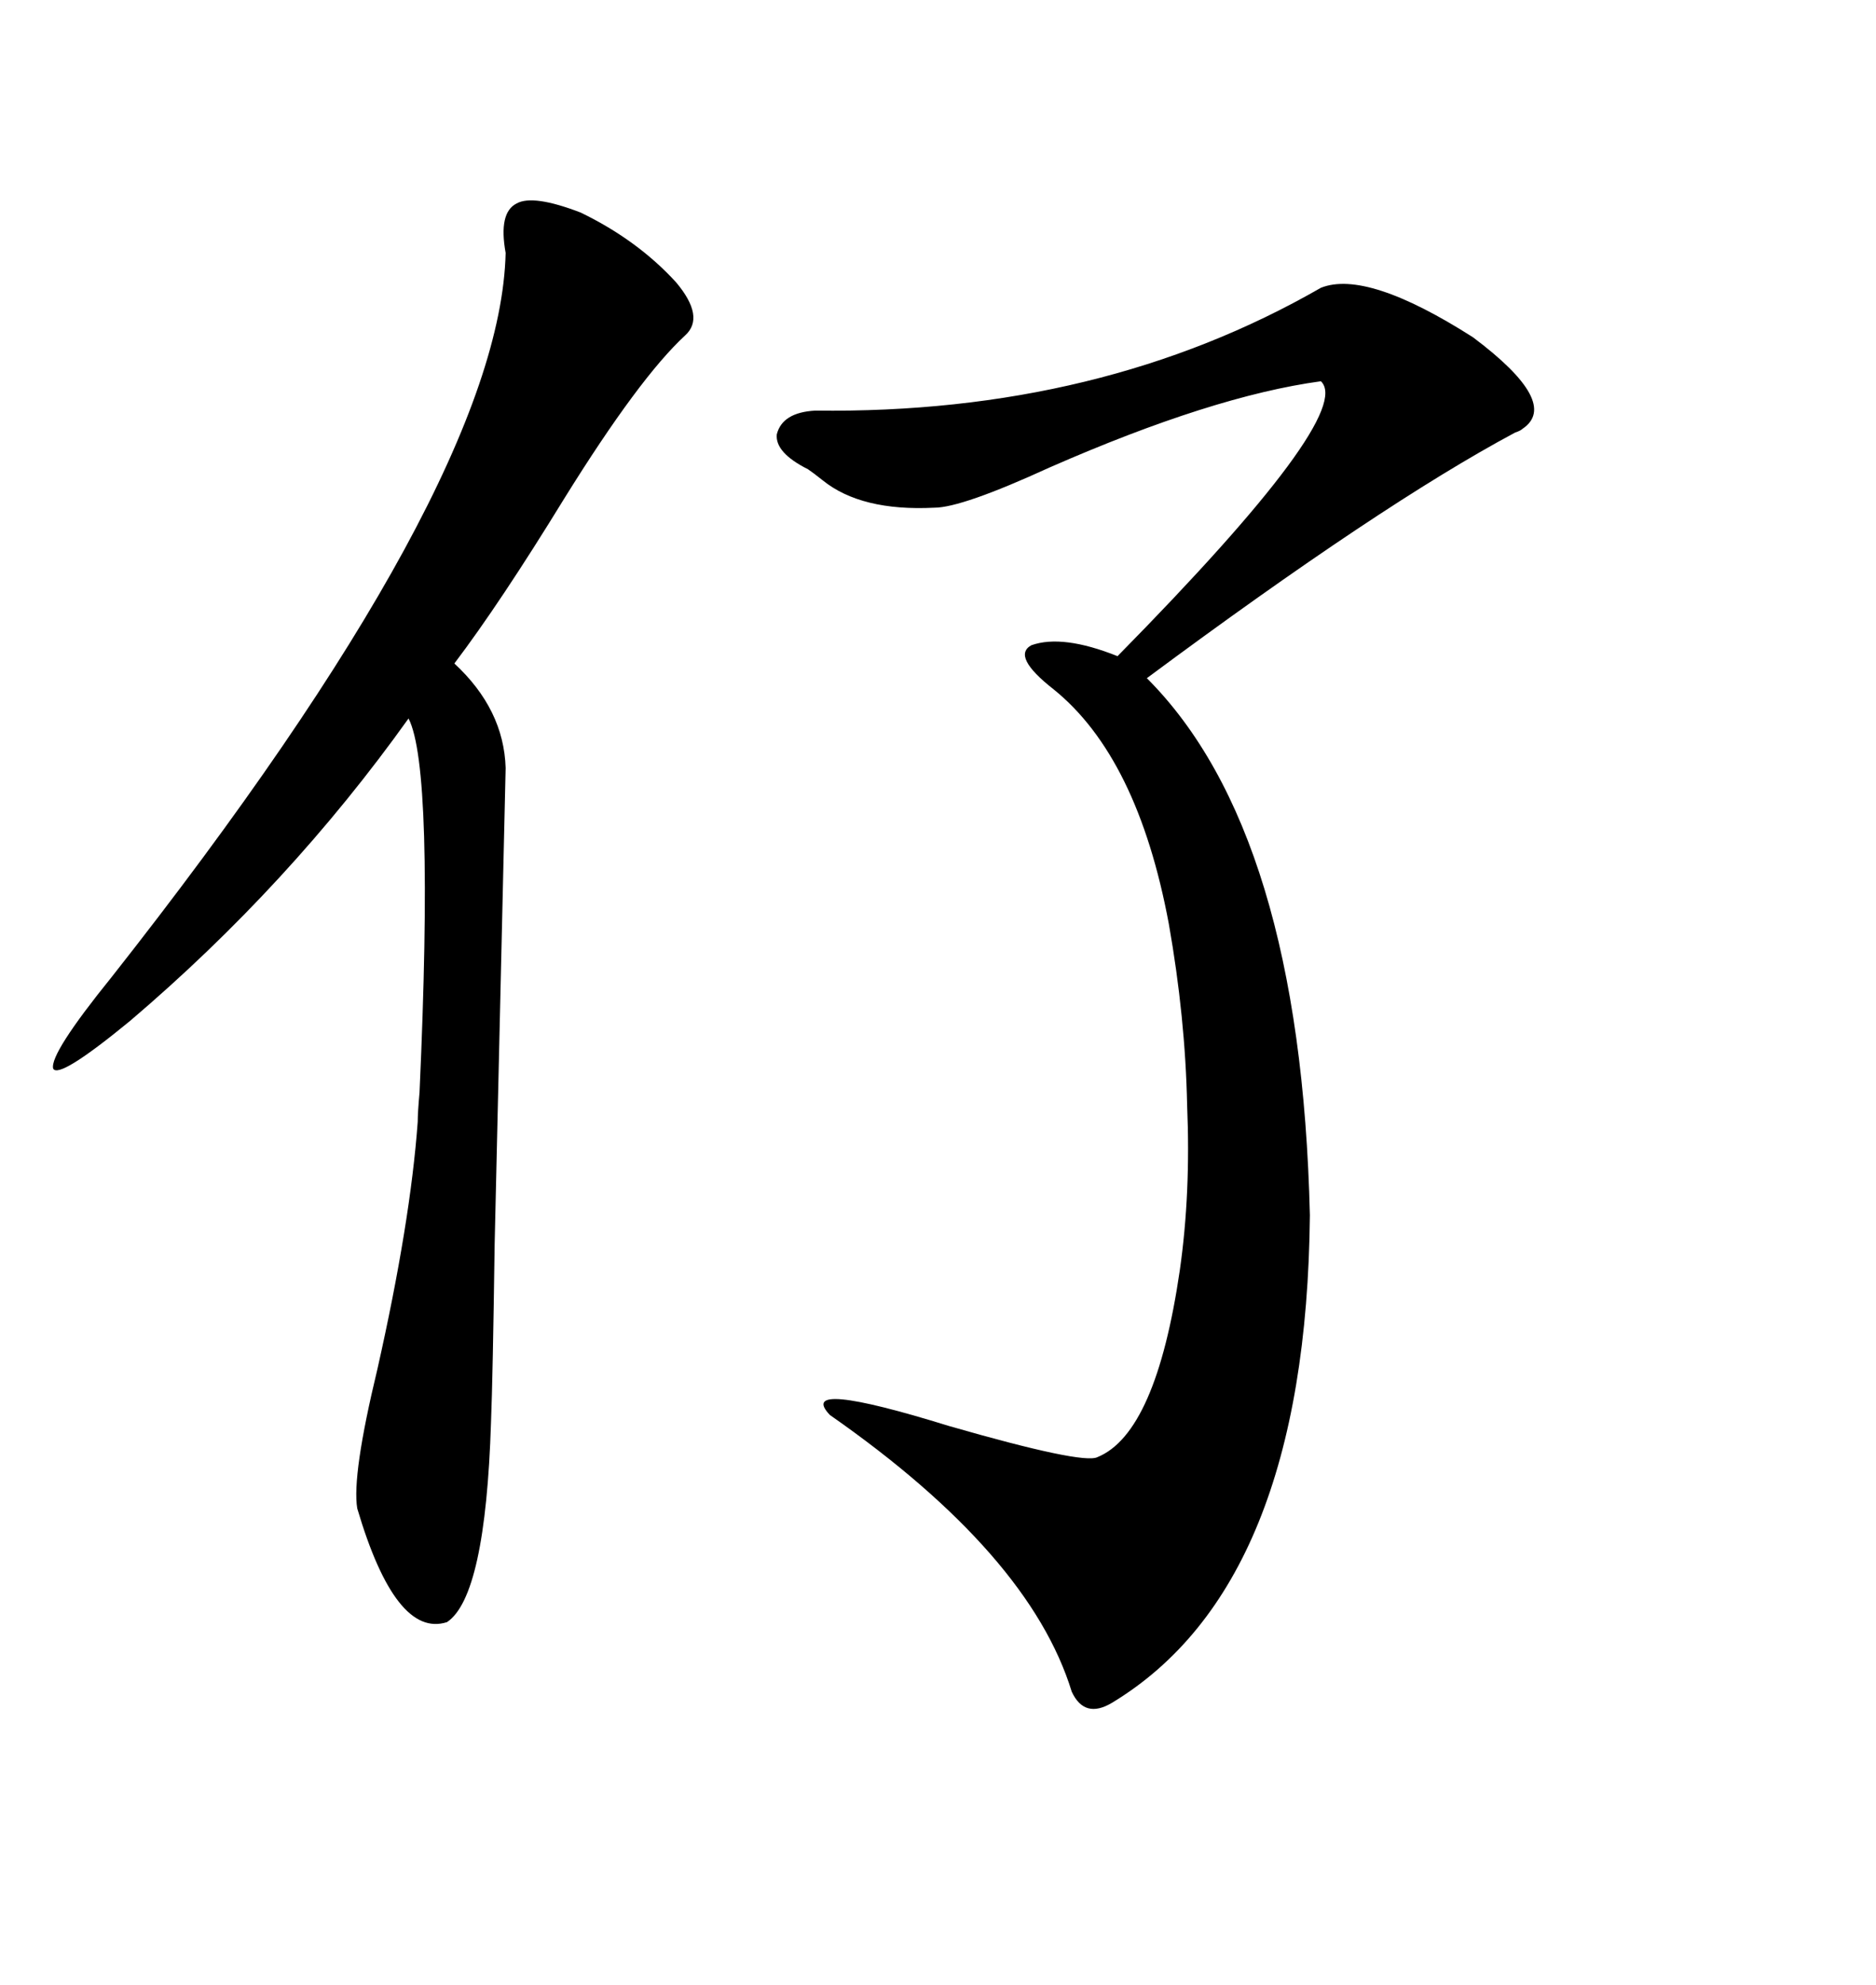 <svg xmlns="http://www.w3.org/2000/svg" xmlns:xlink="http://www.w3.org/1999/xlink" width="300" height="317.285"><path d="M211.23 46.00L211.23 46.00Q218.55 43.07 235.55 53.91L235.55 53.91Q249.61 64.45 243.46 68.55L243.46 68.55Q243.16 68.85 242.29 69.14L242.29 69.14Q220.90 80.57 183.40 108.40L183.40 108.40Q208.01 133.01 209.47 194.24L209.47 194.24Q208.89 253.42 177.83 272.17L177.83 272.17Q173.44 274.80 171.39 270.41L171.39 270.41Q164.65 248.44 132.71 226.17L132.71 226.17Q127.15 220.31 151.76 227.93L151.76 227.93Q173.14 234.08 175.49 232.91L175.49 232.91Q184.86 229.10 188.67 203.03L188.67 203.03Q190.43 190.72 189.84 176.66L189.84 176.66Q189.55 162.60 186.91 147.66L186.91 147.66Q181.93 121.00 168.46 110.16L168.46 110.16Q161.72 104.88 164.94 103.13L164.94 103.13Q169.92 101.37 178.71 104.88L178.71 104.88Q216.80 66.21 211.23 60.94L211.23 60.94Q193.95 63.28 167.87 74.71L167.87 74.71Q153.81 81.15 149.41 81.15L149.41 81.15Q137.70 81.74 131.54 76.76L131.54 76.76Q130.08 75.59 129.20 75L129.20 75Q123.93 72.36 124.22 69.43L124.22 69.43Q125.10 65.92 130.37 65.63L130.37 65.63Q176.07 66.21 211.23 46.00ZM92.87 33.98L92.87 33.98Q101.95 38.38 108.11 45.12L108.11 45.12Q112.79 50.68 109.57 53.61L109.57 53.61Q102.25 60.35 90.23 79.69L90.23 79.69Q79.98 96.39 72.66 106.05L72.66 106.05Q80.57 113.38 80.86 122.75L80.86 122.75Q80.57 134.77 79.10 198.93L79.10 198.93Q78.81 220.02 78.52 227.34L78.52 227.34Q77.64 255.18 71.48 259.28L71.48 259.28Q63.28 261.91 57.13 241.11L57.13 241.11Q56.25 235.84 60.35 218.85L60.35 218.85Q65.63 195.41 66.80 179.30L66.80 179.30Q66.80 177.83 67.09 174.61L67.09 174.61Q69.43 122.75 65.33 114.84L65.33 114.84Q46.29 141.50 20.80 163.18L20.80 163.18Q9.38 172.56 8.50 170.80L8.50 170.80Q7.91 168.46 17.87 156.15L17.87 156.15Q79.98 77.34 80.86 40.43L80.86 40.43Q79.69 33.98 82.62 32.52L82.62 32.52Q85.25 31.05 92.87 33.98Z"/></svg>